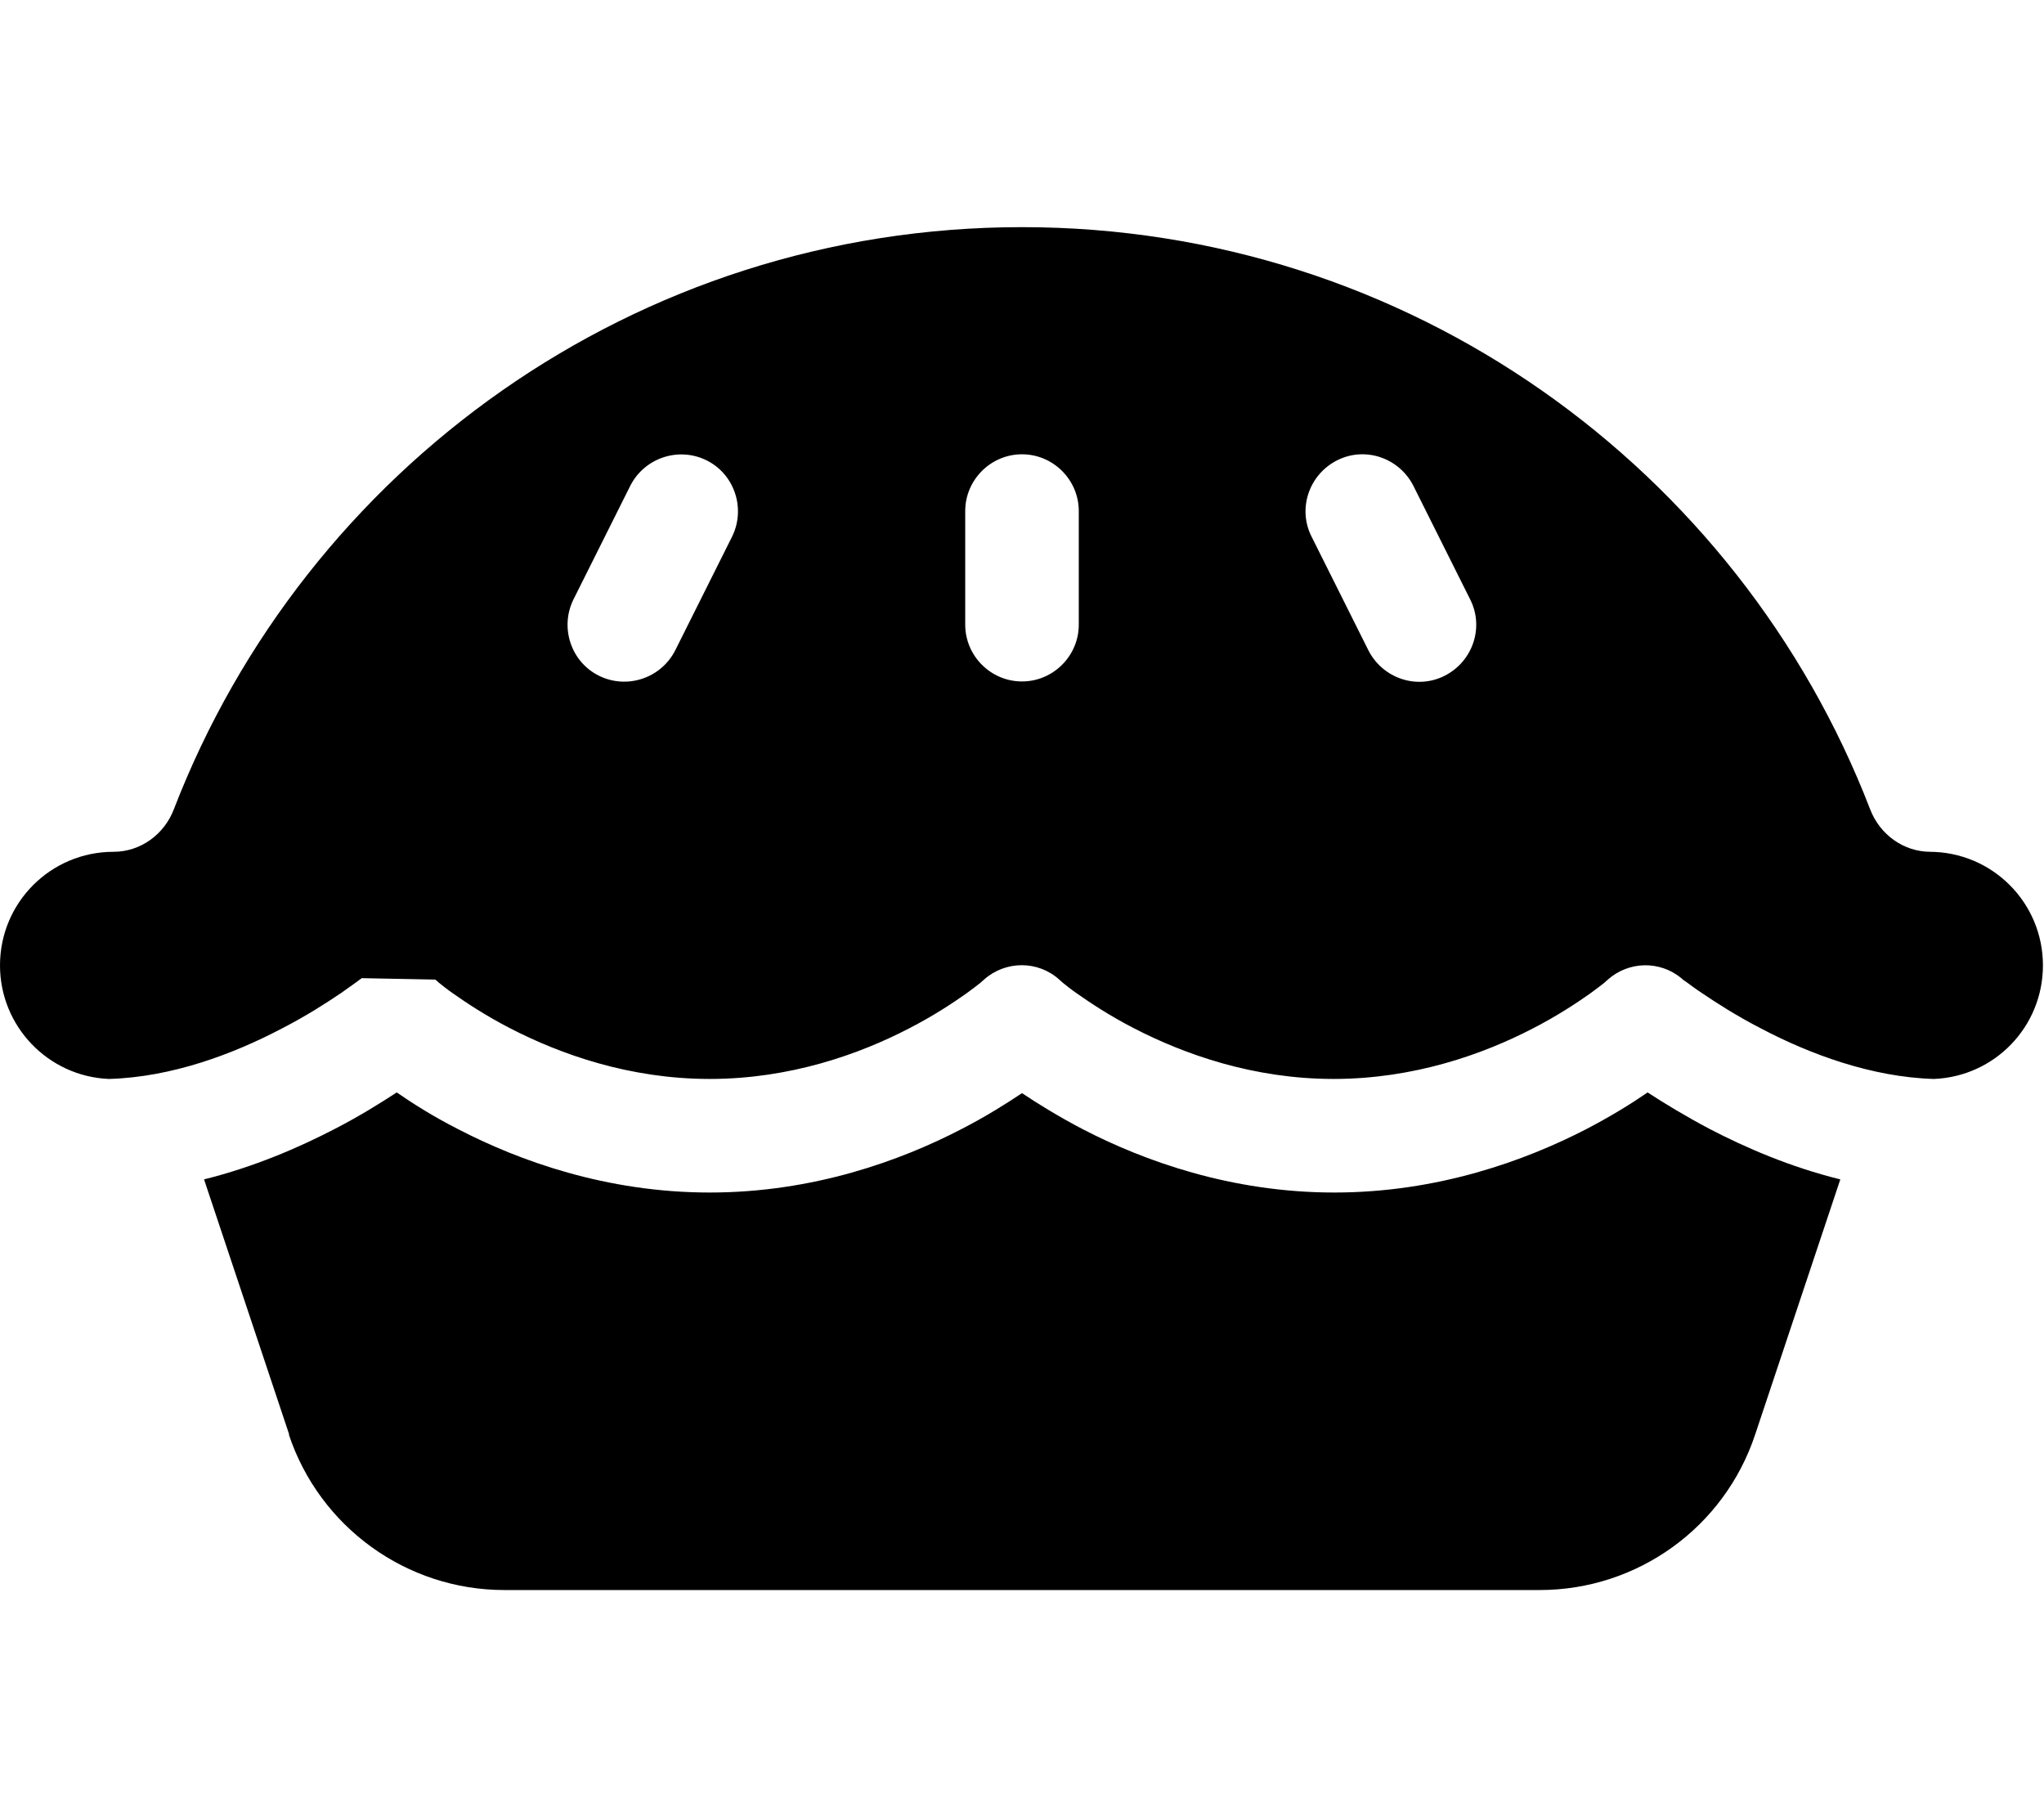 <svg xmlns="http://www.w3.org/2000/svg" viewBox="0 0 576 512"><!--! Font Awesome Pro 6.4.0 by @fontawesome - https://fontawesome.com License - https://fontawesome.com/license (Commercial License) Copyright 2023 Fonticons, Inc. --><path d="M544 240c-7.6 0-14.3-4.9-17-12C490 132.1 397 64 288 64S86 132.1 49 228c-2.7 7.1-9.4 12-17 12c-17.7 0-32 14.3-32 32c0 17.2 13.6 31.3 30.7 32c17.7-.5 35-7 48.7-14.2c7-3.6 12.7-7.3 16.7-10c2-1.4 3.5-2.5 4.5-3.2c.5-.4 .9-.7 1.1-.8l.2-.2 0 0 20.7 .4 0 0 .2 .1c.2 .2 .5 .4 .9 .8c.9 .7 2.2 1.8 4.1 3.1c3.7 2.6 9.1 6.2 16.1 9.8c14 7.2 33.4 14.2 56.1 14.2s42.2-7 56.1-14.2c7-3.6 12.4-7.2 16.1-9.8c1.8-1.3 3.2-2.4 4.1-3.1c.4-.4 .7-.6 .9-.8l.1-.1c6.1-5.4 15.2-5.4 21.2 0l0 0 .1 .1c.2 .2 .5 .4 .9 .8c.9 .7 2.2 1.8 4.1 3.1c3.7 2.6 9.1 6.2 16.1 9.8c14 7.2 33.4 14.2 56.1 14.2s42.2-7 56.1-14.2c7-3.6 12.4-7.2 16.1-9.8c1.8-1.3 3.2-2.4 4.1-3.1c.4-.4 .7-.6 .9-.8l.1-.1c5.9-5.2 14.6-5.4 20.7-.4l0 0 0 0 0 0 0 0 0 0 0 0 .2 .2c.2 .2 .6 .5 1.1 .8c1 .7 2.5 1.9 4.5 3.2c4 2.7 9.7 6.4 16.7 10c13.7 7.2 31.1 13.7 48.7 14.2c17.1-.7 30.7-14.7 30.7-32c0-17.7-14.3-32-32-32zM122.6 276c-5.9-5.2-14.6-5.4-20.7-.4l0 0 20.7 .4s0 0 0 0zM81.4 404.2c8.7 26.1 33.2 43.8 60.7 43.8H433.9c27.5 0 52-17.6 60.7-43.8l24-71.9c-14.2-3.5-26.8-9-36.8-14.2c-7-3.7-12.9-7.3-17.5-10.3c-4.5 3.1-10.3 6.7-17.4 10.4C429.8 327 405.2 336 376 336s-53.8-9-70.8-17.8c-6.9-3.6-12.7-7.2-17.2-10.2c-4.5 3-10.2 6.6-17.2 10.2C253.8 327 229.2 336 200 336s-53.8-9-70.8-17.8c-7.1-3.6-12.9-7.3-17.4-10.4c-4.6 3-10.5 6.7-17.5 10.3c-10 5.2-22.7 10.7-36.8 14.2l24 71.9zM206.3 151.2l-16 32c-4 7.9-13.6 11.1-21.5 7.2s-11.1-13.6-7.2-21.5l16-32c4-7.9 13.6-11.1 21.5-7.2s11.1 13.6 7.2 21.5zm192-14.3l16 32c4 7.9 .7 17.5-7.2 21.5s-17.5 .7-21.5-7.2l-16-32c-4-7.9-.7-17.5 7.2-21.5s17.5-.7 21.5 7.2zM304 144v32c0 8.8-7.2 16-16 16s-16-7.2-16-16V144c0-8.8 7.2-16 16-16s16 7.2 16 16z"/></svg>